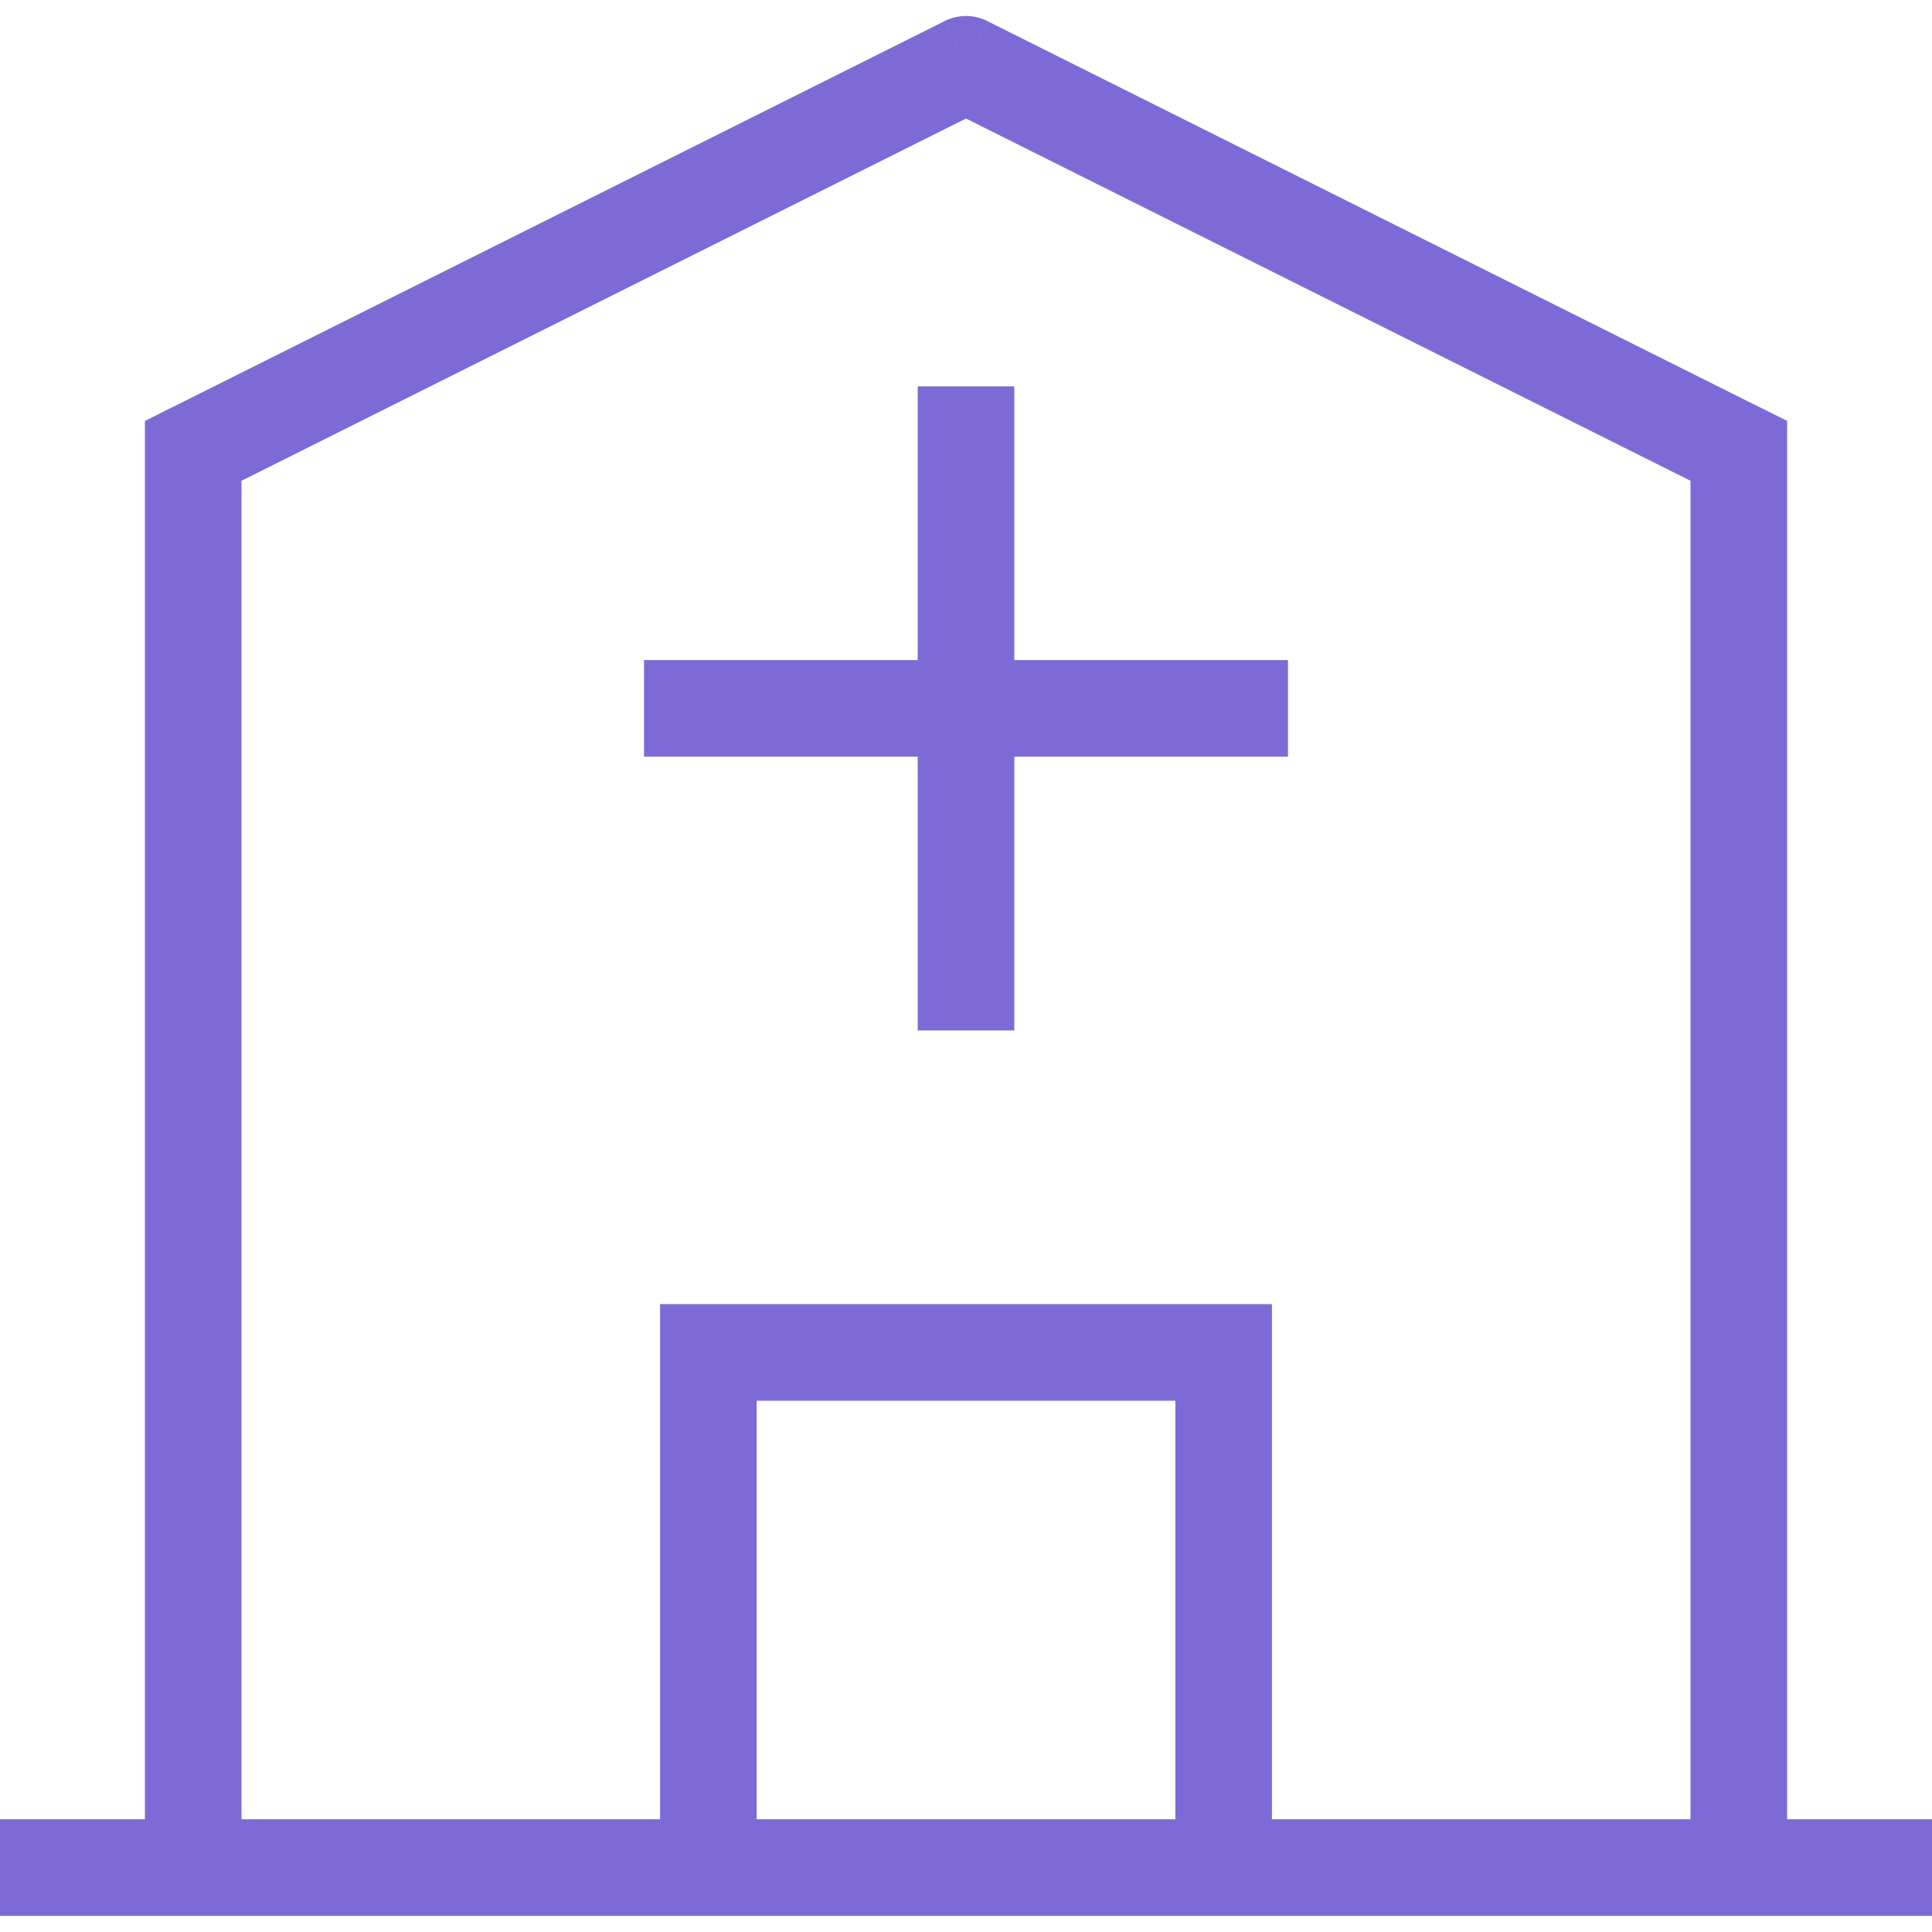 <svg width="20" height="20" fill="none" xmlns="http://www.w3.org/2000/svg"><path d="M10 .667l.224-.448a.5.5 0 00-.448 0L10 .667zm-8 4l-.224-.448-.276.139v.309H2zm16 0h.5v-.31l-.276-.138-.224.448zM7.333 14v-.5h-.5v.5h.5zm5.334 0h.5v-.5h-.5v.5zM0 19.833h20v-1H0v1zM9.776.22l-8 4 .448.895 8-4L9.776.22zm8.448 4l-8-4-.448.895 8 4 .448-.895zM9.5 4v3.333h1V4h-1zm0 3.333v3.334h1V7.333h-1zm-2.833.5H10v-1H6.667v1zm3.333 0h3.333v-1H10v1zM1.5 4.667v14.666h1V4.667h-1zm16 0v14.666h1V4.667h-1zM7.833 19.333V14h-1v5.333h1zm-.5-4.833h5.334v-1H7.333v1zm4.834-.5v5.333h1V14h-1z" fill="#7e6ad6" class="melticon-icon"/></svg>